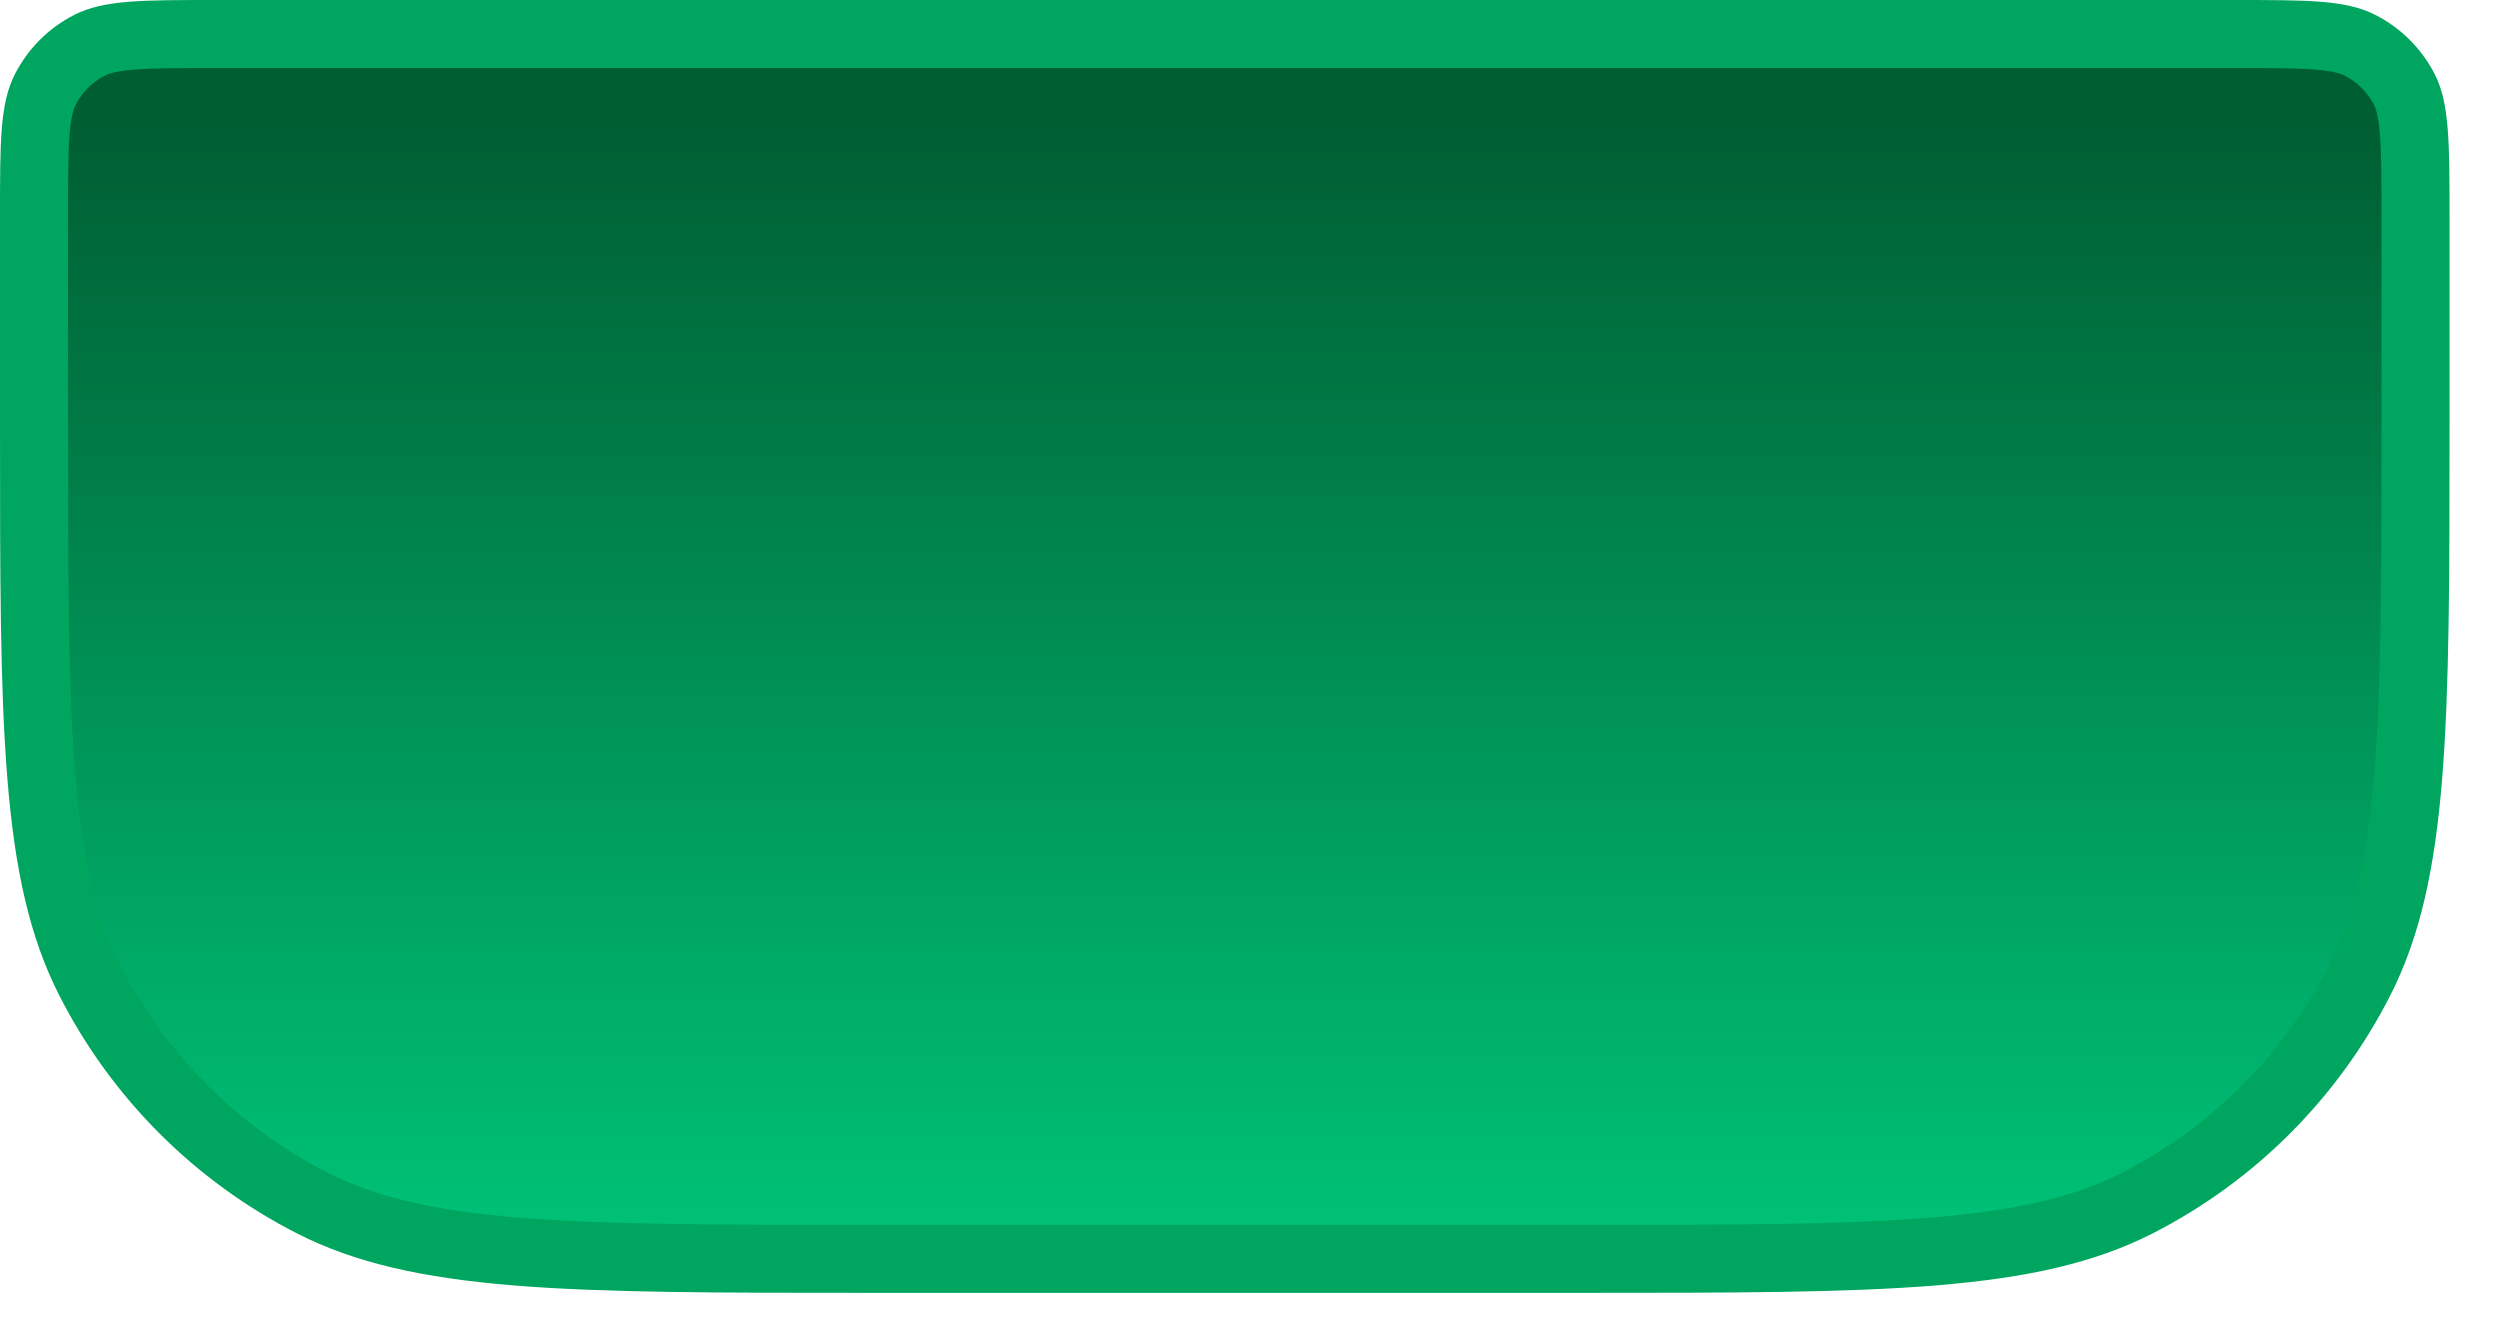 <?xml version="1.0" encoding="utf-8"?>
<svg xmlns="http://www.w3.org/2000/svg" fill="none" height="100%" overflow="visible" preserveAspectRatio="none" style="display: block;" viewBox="0 0 28 15" width="100%">
<path d="M2.438 0.381H24.996C25.429 0.381 25.732 0.381 25.967 0.4C26.197 0.419 26.329 0.455 26.43 0.506C26.645 0.615 26.82 0.79 26.93 1.005C26.981 1.105 27.015 1.238 27.034 1.469C27.053 1.704 27.054 2.006 27.054 2.438V4.725C27.054 6.438 27.053 7.701 26.972 8.698C26.89 9.691 26.731 10.388 26.431 10.977C25.883 12.053 25.009 12.928 23.934 13.476C23.344 13.776 22.646 13.935 21.653 14.017C20.656 14.098 19.394 14.099 17.681 14.099H9.755C8.041 14.099 6.779 14.098 5.781 14.017C4.788 13.935 4.091 13.776 3.502 13.476C2.426 12.928 1.552 12.053 1.004 10.977C0.704 10.388 0.544 9.691 0.463 8.698C0.381 7.701 0.381 6.438 0.381 4.725V2.438C0.381 2.006 0.381 1.704 0.4 1.469C0.419 1.238 0.455 1.105 0.506 1.005C0.615 0.79 0.79 0.615 1.005 0.506C1.105 0.455 1.238 0.419 1.469 0.4C1.704 0.381 2.006 0.381 2.438 0.381Z" fill="url(#paint0_linear_0_75742)" id="file-base" stroke="#00A660" stroke-width="0.762"/>
<defs>
<linearGradient gradientUnits="userSpaceOnUse" id="paint0_linear_0_75742" x1="13.717" x2="13.717" y1="1.379" y2="14.48">
<stop stop-color="#005E33"/>
<stop offset="1" stop-color="#00C77B"/>
</linearGradient>
</defs>
</svg>